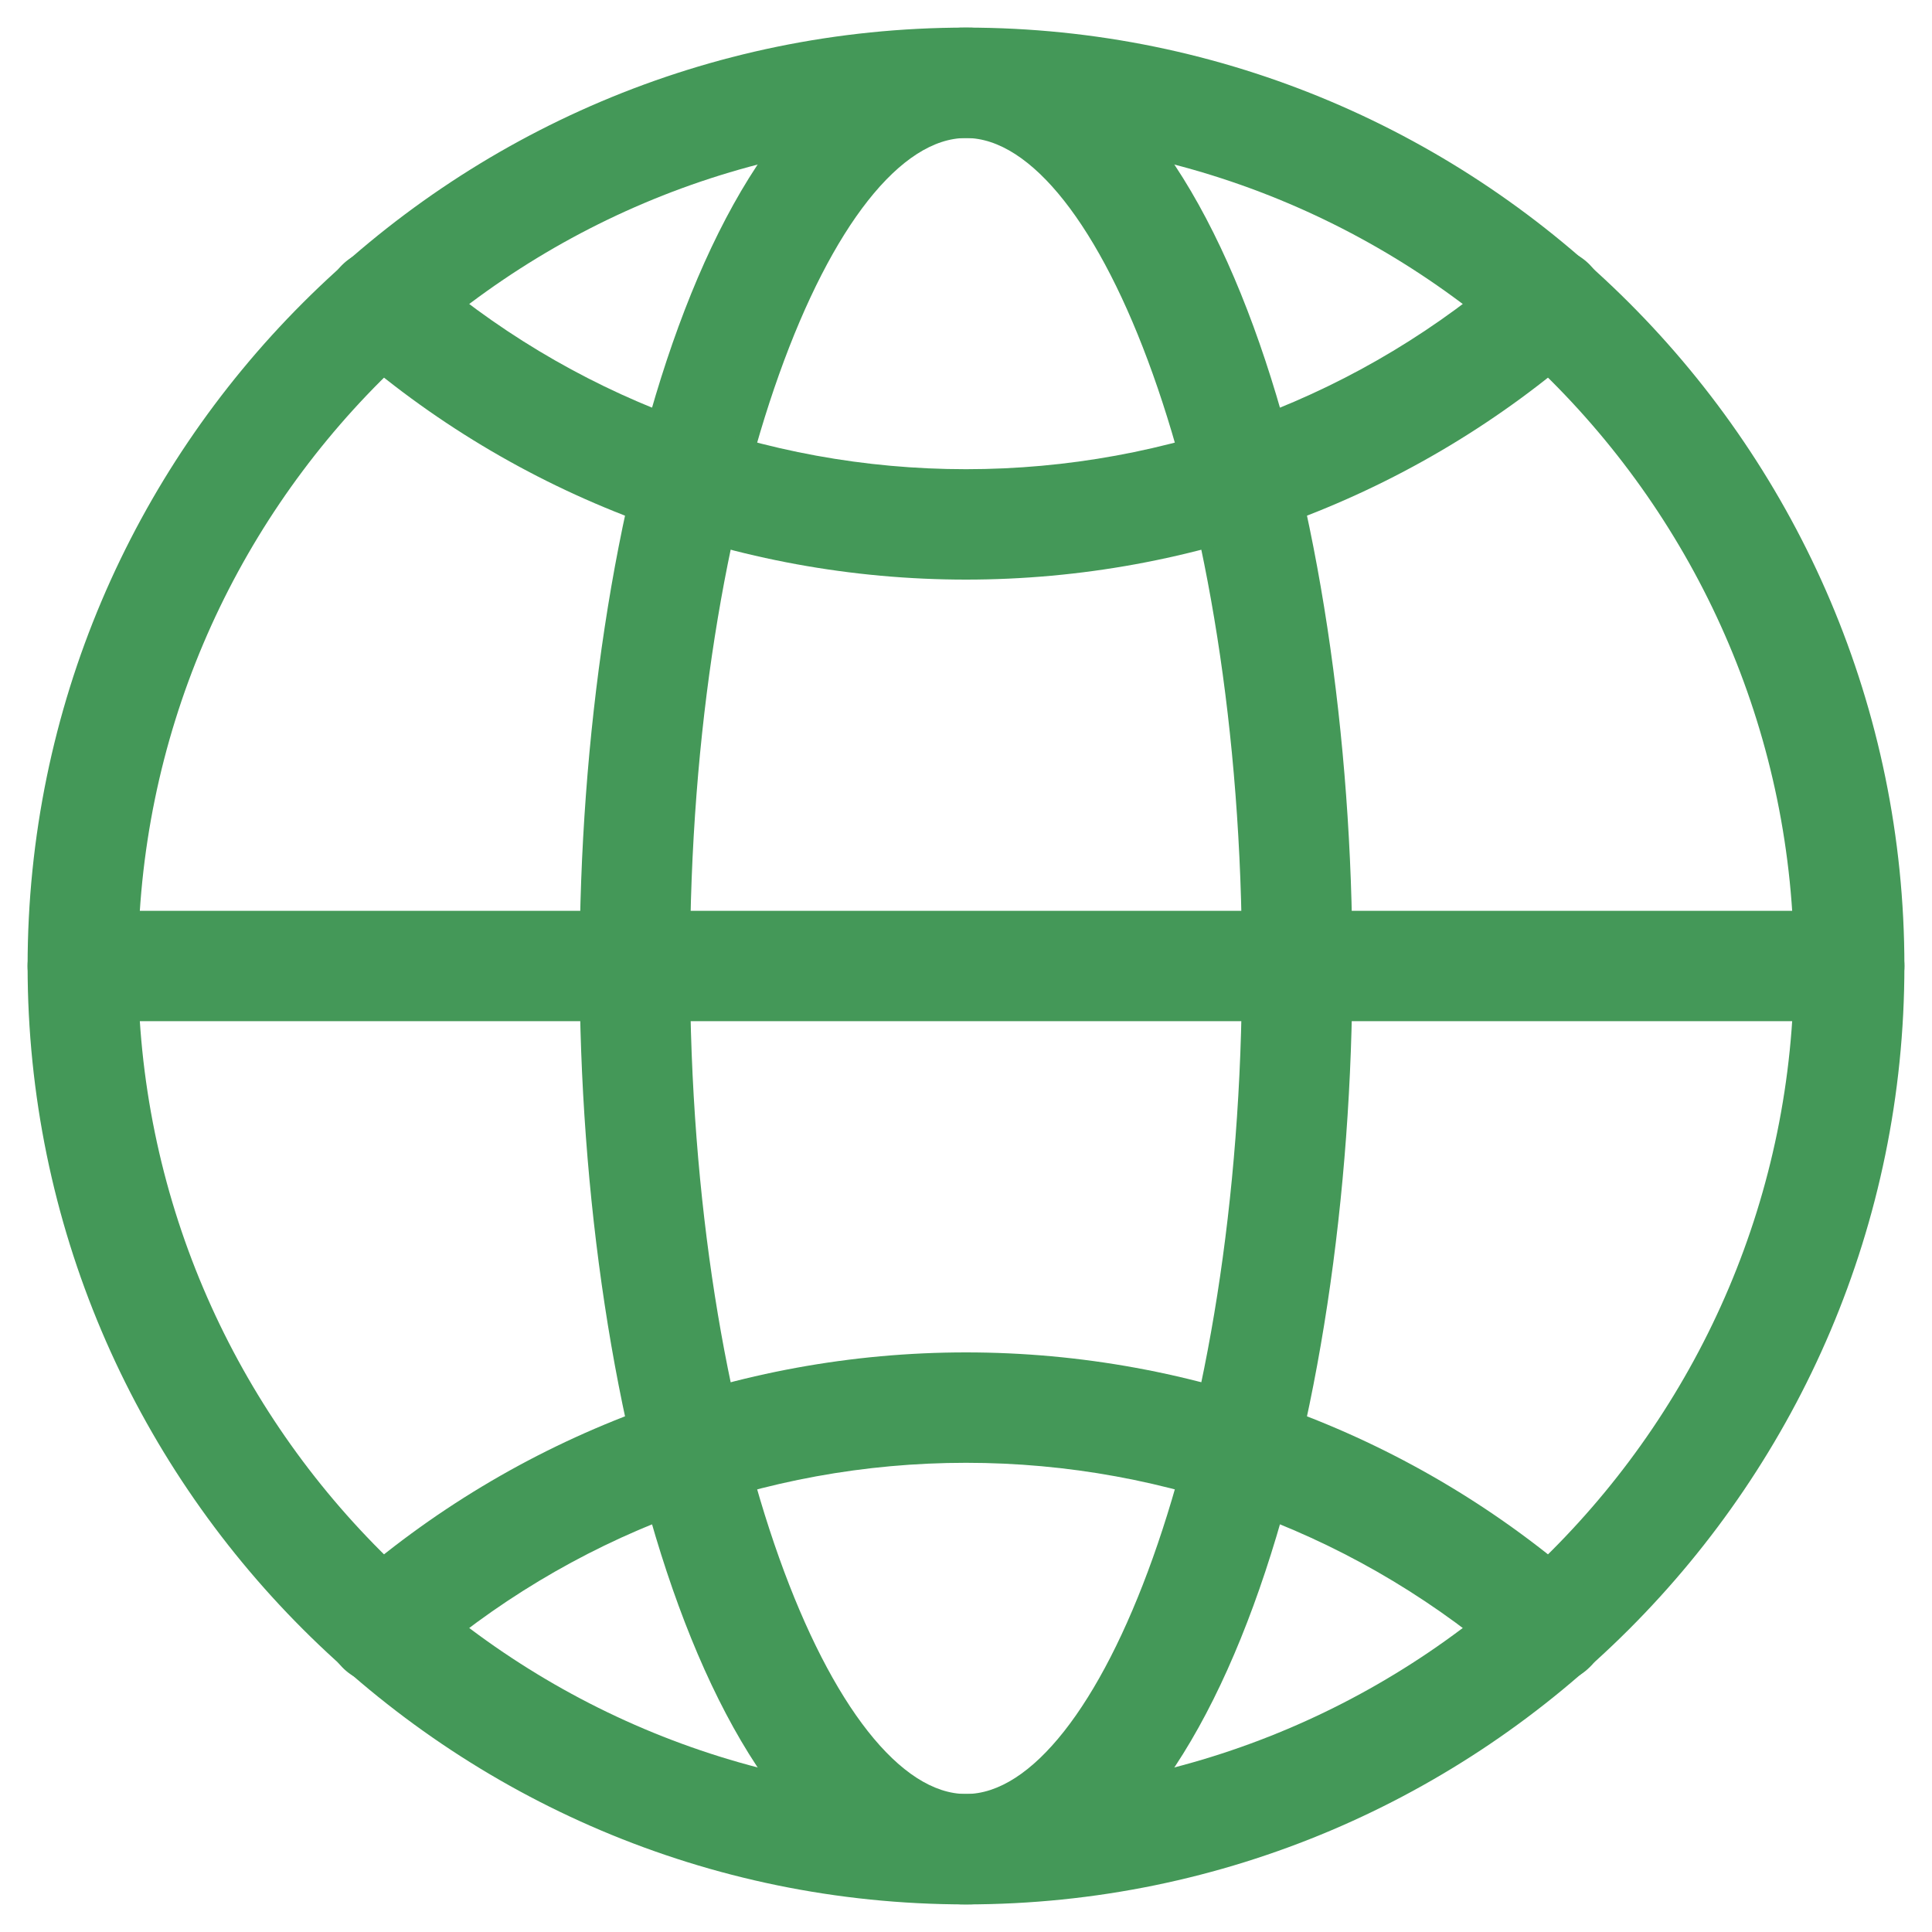 <?xml version="1.0" encoding="UTF-8"?>
<svg id="Layer_1" data-name="Layer 1" xmlns="http://www.w3.org/2000/svg" viewBox="0 0 35 35">
  <defs>
    <style>
      .cls-1 {
        fill: #449858;
      }
    </style>
  </defs>
  <path class="cls-1" d="M17.5,34.5C8.13,34.5.5,26.87.5,17.5S8.13.5,17.5.5s17,7.63,17,17-7.63,17-17,17ZM17.5,2.5c-8.27,0-15,6.73-15,15s6.73,15,15,15,15-6.73,15-15S25.77,2.5,17.5,2.5Z"/>
  <path class="cls-1" d="M17.5,34.5c-4.55,0-7-8.76-7-17S12.95.5,17.5.5s7,8.76,7,17-2.45,17-7,17ZM17.5,2.5c-2.36,0-5,6.41-5,15s2.64,15,5,15,5-6.41,5-15-2.64-15-5-15Z"/>
  <path class="cls-1" d="M28.09,30.5c-.24,0-.47-.08-.66-.25-2.74-2.42-6.26-3.75-9.93-3.75s-7.19,1.33-9.93,3.75c-.41.37-1.05.33-1.41-.09-.37-.41-.33-1.05.09-1.41,3.1-2.74,7.1-4.25,11.25-4.25s8.15,1.51,11.25,4.25c.41.37.45,1,.09,1.41-.2.22-.47.34-.75.34Z"/>
  <path class="cls-1" d="M17.5,10.5c-4.15,0-8.15-1.51-11.25-4.25-.41-.37-.45-1-.09-1.41.37-.41,1-.45,1.41-.09,2.74,2.42,6.26,3.75,9.93,3.75s7.19-1.33,9.93-3.75c.41-.37,1.05-.33,1.41.09.37.41.33,1.05-.09,1.41-3.1,2.74-7.1,4.25-11.25,4.25Z"/>
  <path class="cls-1" d="M33.5,18.5H1.5c-.55,0-1-.45-1-1s.45-1,1-1h32c.55,0,1,.45,1,1s-.45,1-1,1Z"/>
</svg>